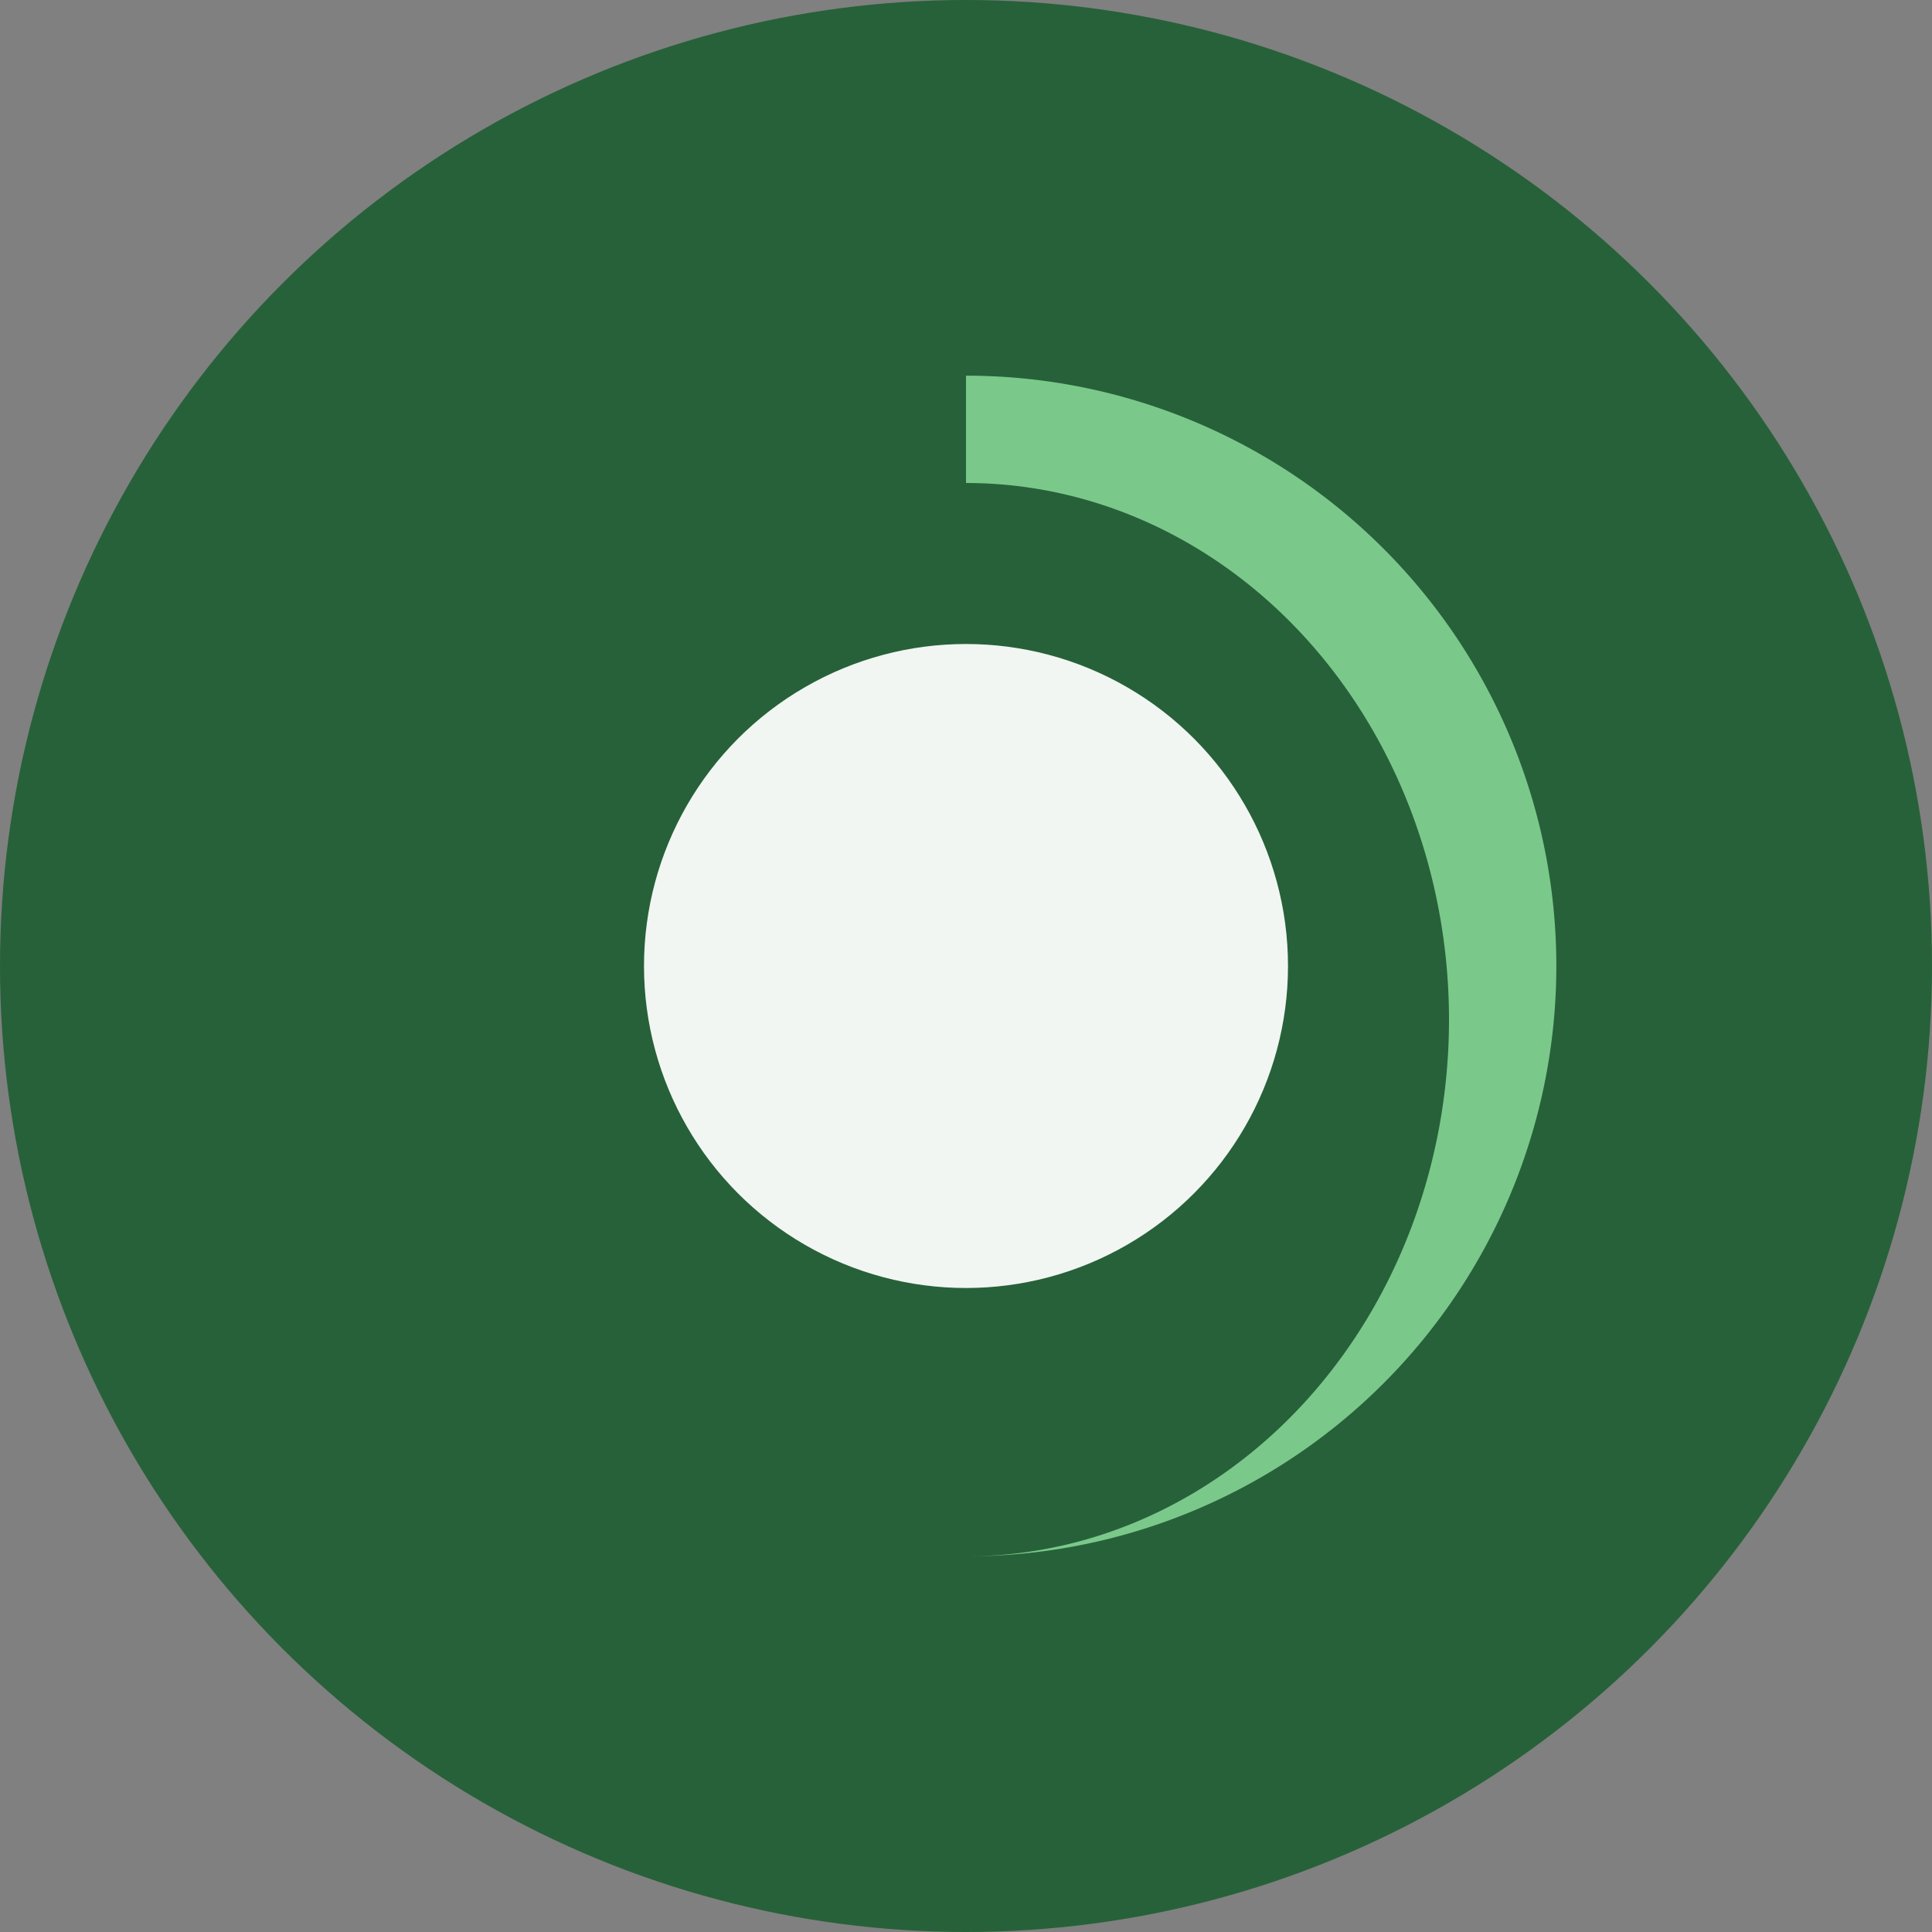 <?xml version="1.0" encoding="UTF-8"?>
<svg xmlns="http://www.w3.org/2000/svg" viewBox="0 0 36 36" width="36" height="36"><rect x="0" y="0" width="36" height="36" fill="#808080" stroke="none"/><circle cx="18" cy="18" r="18" fill="#276139"/><path d="M18 7a11 11 0 0 1 0 22a9 10 0 0 0 0-20z" fill="#7AC98B"/><circle cx="18" cy="18" r="6" fill="#F1F6F2"/></svg>